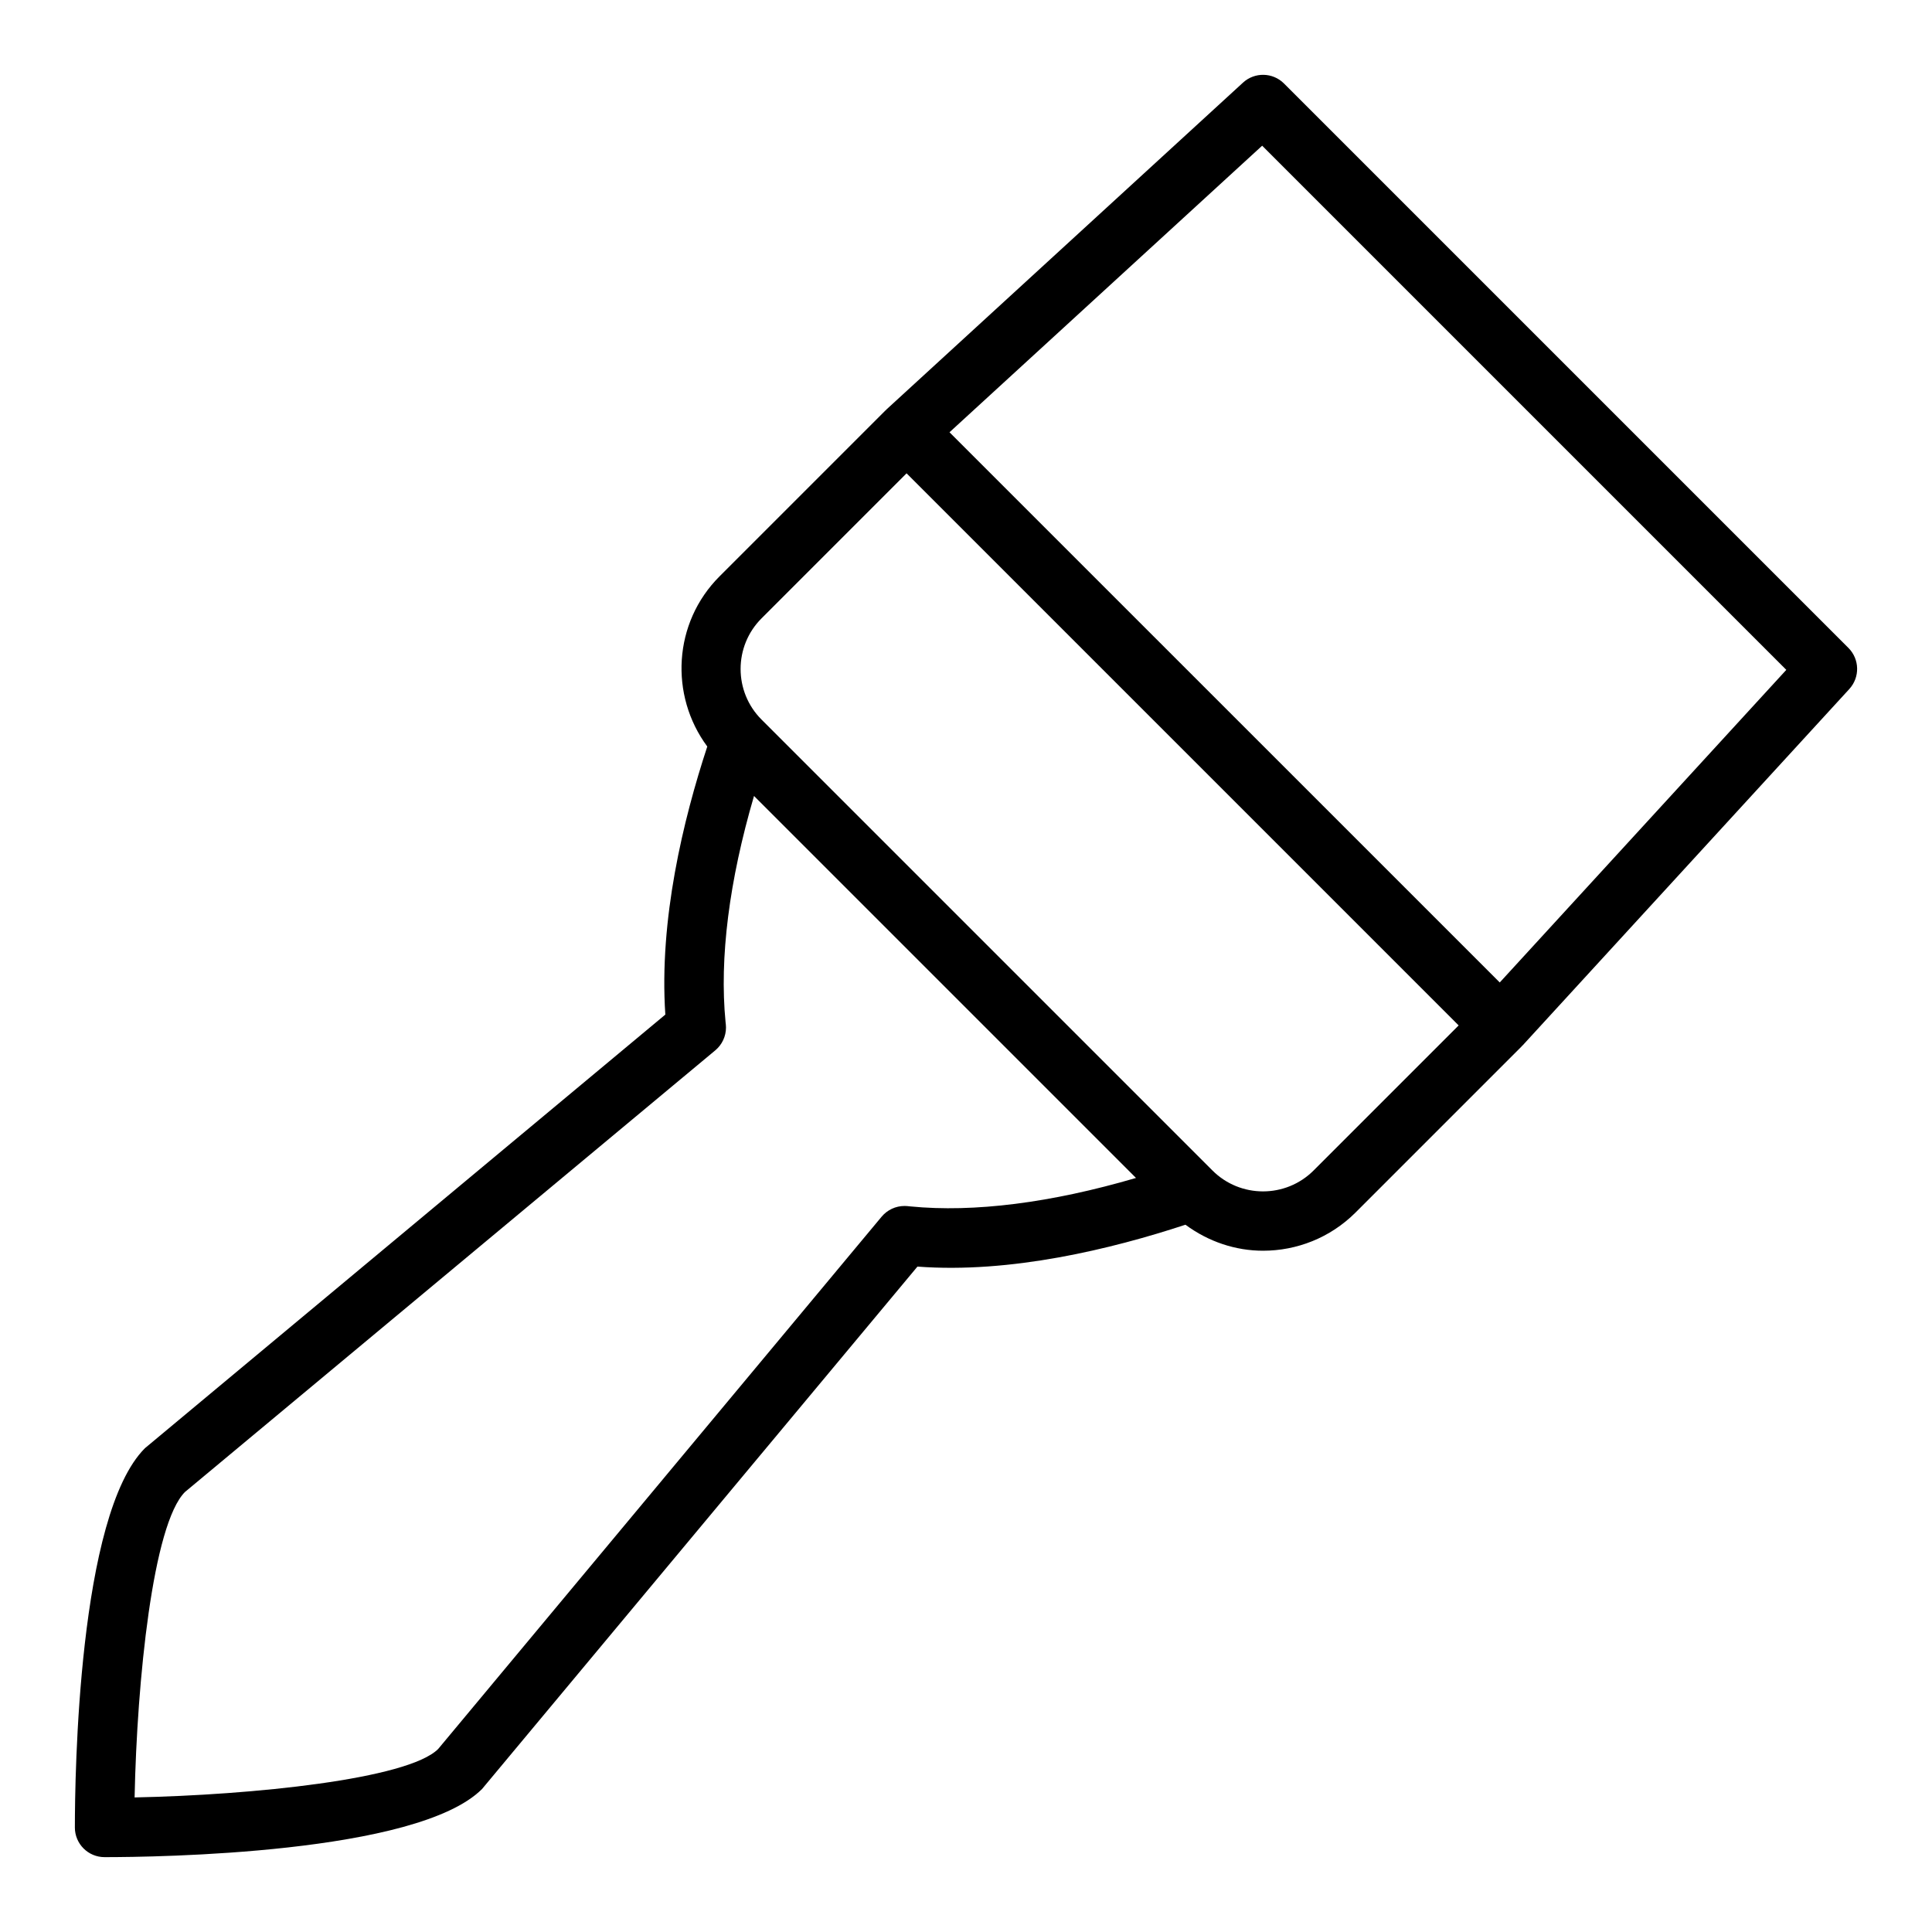 <?xml version="1.0" encoding="UTF-8"?>
<!-- Uploaded to: SVG Repo, www.svgrepo.com, Generator: SVG Repo Mixer Tools -->
<svg fill="#000000" width="800px" height="800px" version="1.1" viewBox="144 144 512 512" xmlns="http://www.w3.org/2000/svg">
 <path d="m163.84 628.29c0 4.352 3.519 7.871 7.871 7.871 13.688 0 82.844-0.867 100.03-18.051l115.39-138.45c24.695 1.867 51.453-4.652 71.027-11.098 6.102 4.519 13.297 6.894 20.562 6.894 8.887 0 17.773-3.387 24.535-10.148l44.004-44.004c0.039-0.039 0.055-0.102 0.094-0.141 0.039-0.047 0.102-0.062 0.141-0.102l86.594-94.465c2.844-3.109 2.746-7.902-0.234-10.887l-149.57-149.57c-2.984-2.992-7.793-3.086-10.887-0.234l-94.465 86.594c-0.047 0.039-0.062 0.102-0.102 0.141-0.039 0.039-0.102 0.055-0.141 0.094l-44.004 44.004c-12.297 12.297-13.297 31.527-3.25 45.098-6.383 19.406-12.809 45.926-11.117 71.039l-137.9 114.9c-17.711 17.672-18.578 86.828-18.578 100.52zm453.55-306.77-75.941 82.844-145.82-145.81 82.855-75.941zm-152.08 132.67-119.5-119.5c-7.391-7.391-7.391-19.422 0-26.812l38.438-38.441 146.31 146.31-38.438 38.438c-7.391 7.394-19.422 7.394-26.812 0.004zm-285.64 166.14c0.629-30.984 4.84-72.43 13.352-80.941l140.54-117.04c1.801-1.504 2.832-3.715 2.832-6.055 0-0.363-0.062-1.125-0.117-1.48-1.652-16.91 0.953-37.398 7.543-59.875l101.23 101.23c-22.465 6.59-42.926 9.203-59.789 7.543-0.598-0.078-1.117-0.117-1.559-0.117-2.34 0-4.551 1.039-6.055 2.832l-117.53 141.07c-8.051 8.039-49.465 12.211-80.441 12.84z"/>
</svg>